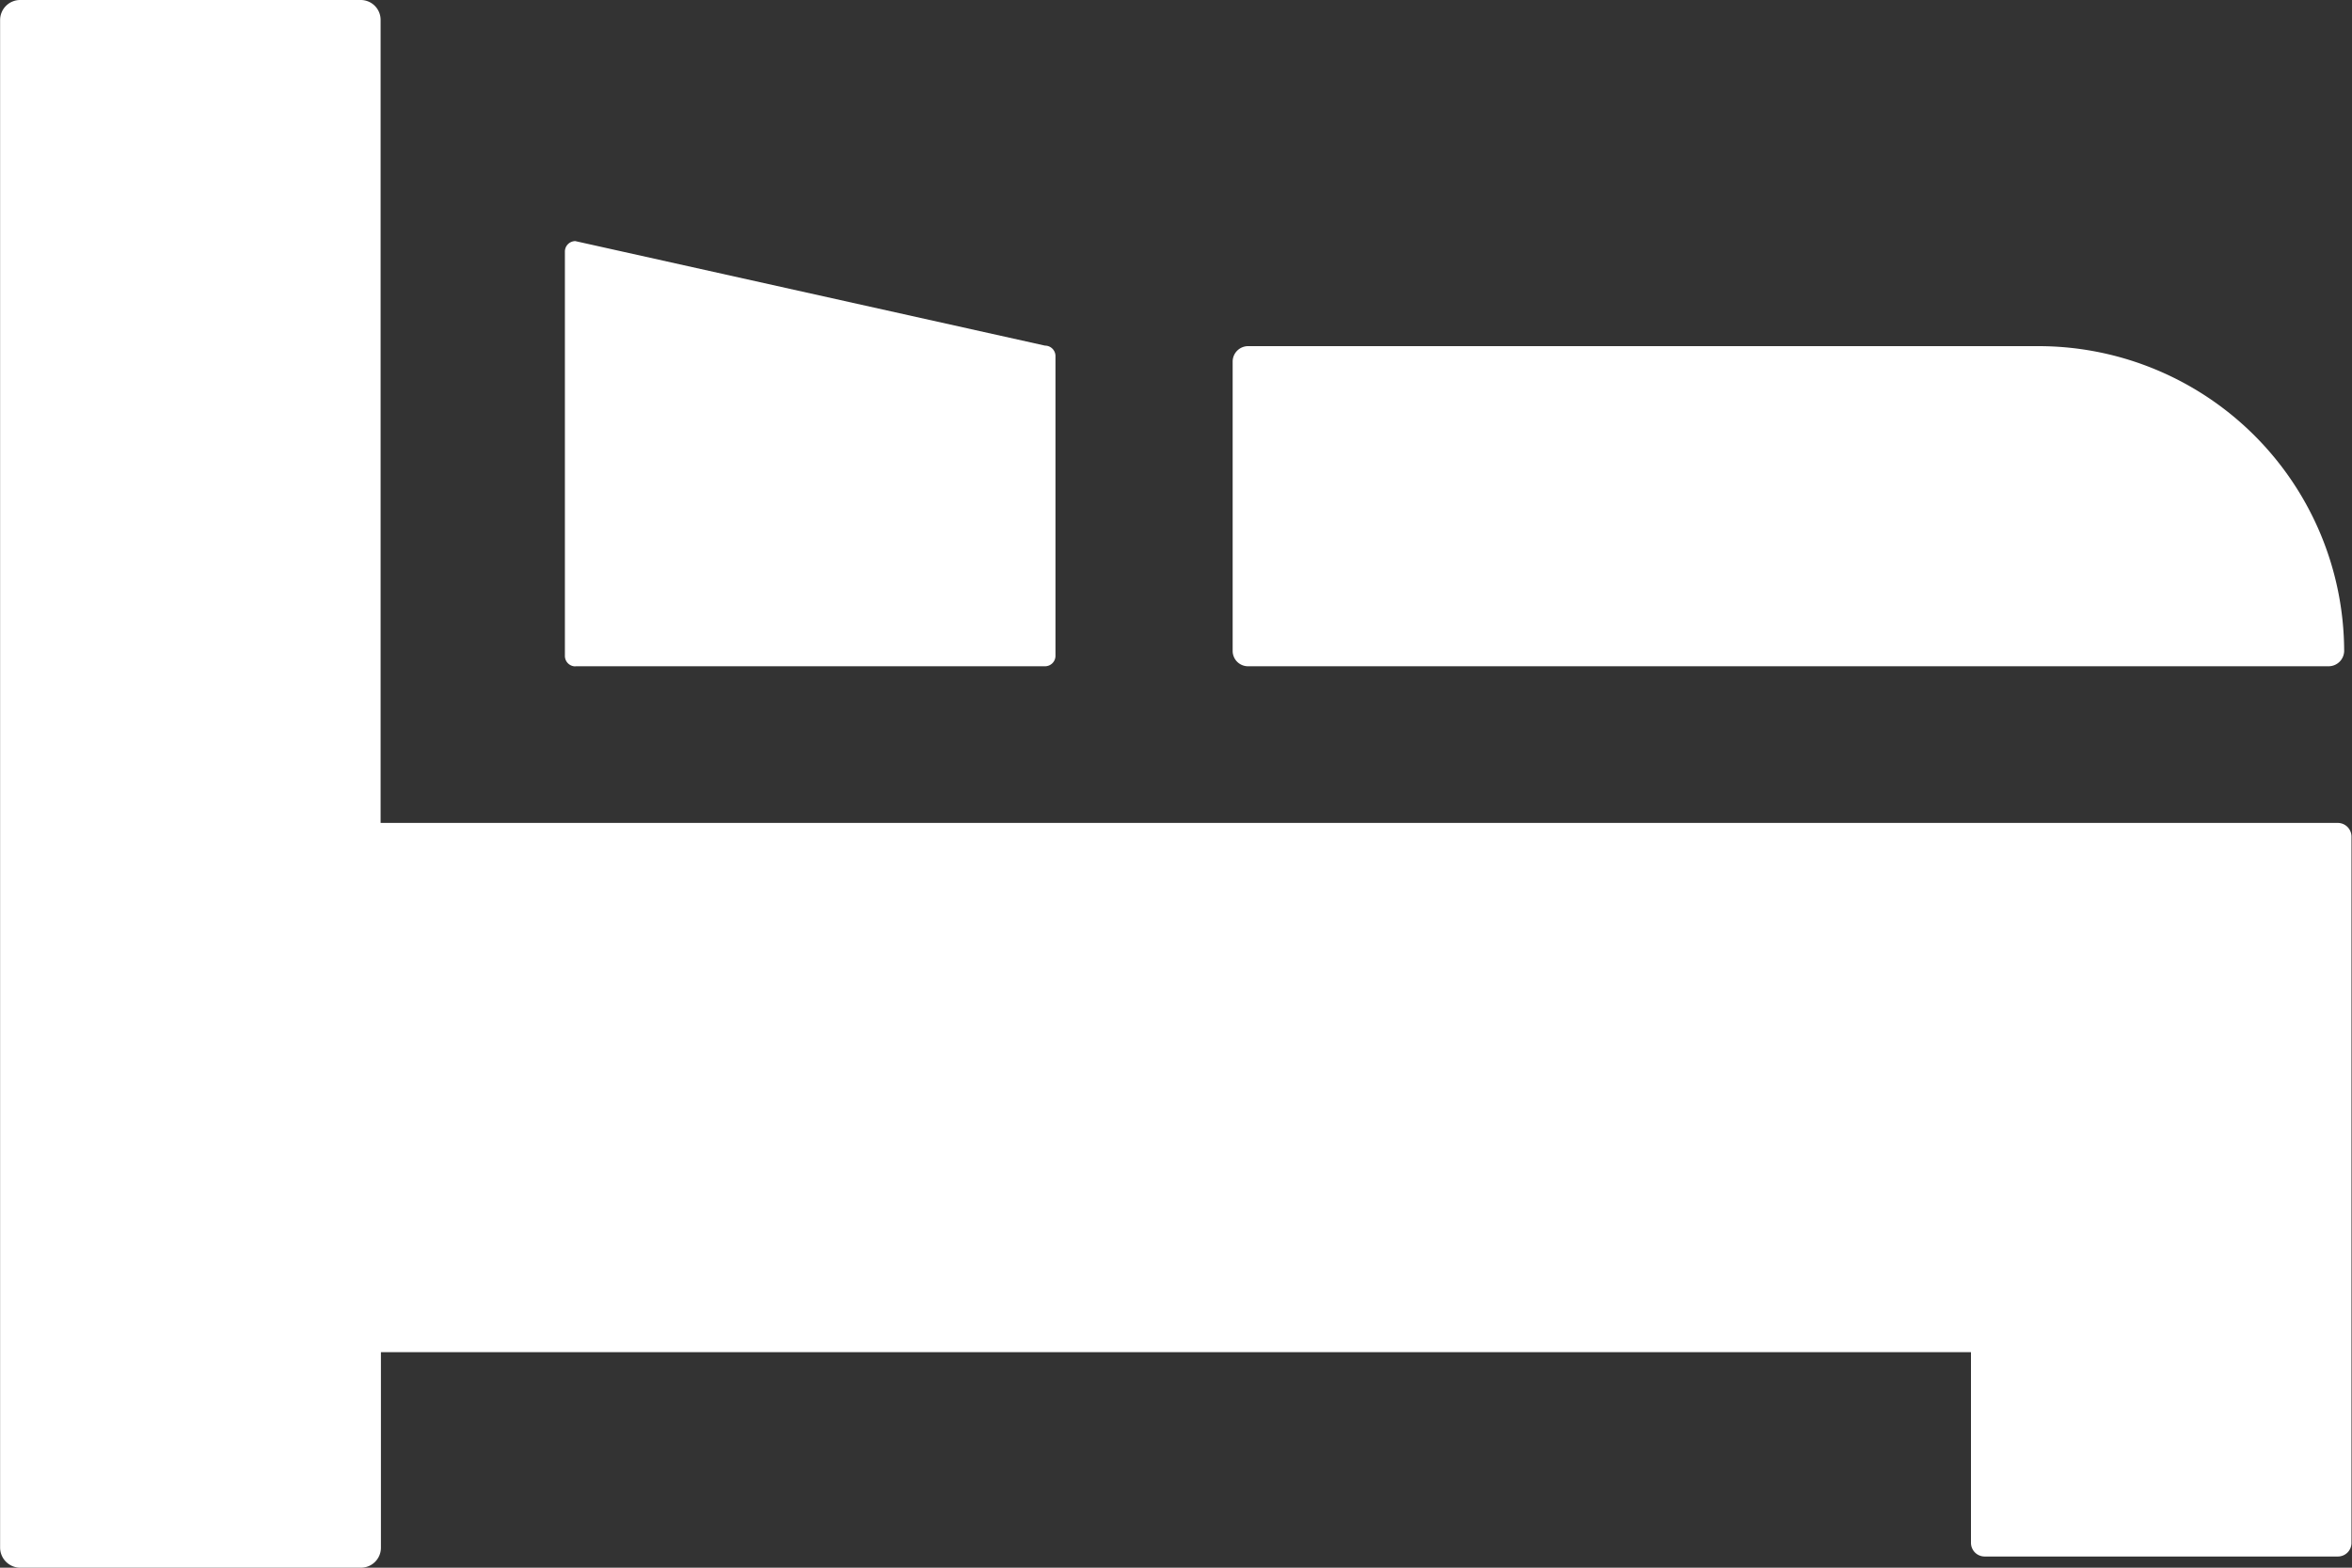 <svg xmlns="http://www.w3.org/2000/svg" width="22.5" height="15" viewBox="0 0 22.5 15">
  <rect x="0" y="0" width="22.5" height="15" fill="#333333" stroke="none"/>
  <g id="グループ_271" data-name="グループ 271" transform="translate(-93.045 -393.682)">
    <path id="パス_77" data-name="パス 77" d="M96.626,399.235h4.493a.1.1,0,0,0,.1-.1v-2.868a.1.1,0,0,0-.1-.1l-4.493-1a.1.1,0,0,0-.1.1v3.869a.1.1,0,0,0,.1.1" transform="translate(1.923 0.822)" fill="#fff"/>
    <path id="パス_78" data-name="パス 78" d="M100.791,398.879h10.337a.149.149,0,0,0,.149-.147,2.925,2.925,0,0,0-2.916-2.916h-7.57a.148.148,0,0,0-.147.149v2.767a.147.147,0,0,0,.147.147" transform="translate(4.193 1.178)" fill="#fff"/>
    <path id="パス_79" data-name="パス 79" d="M115.415,401.556H96.686v-7.683a.19.19,0,0,0-.189-.191h-3.26a.192.192,0,0,0-.191.191v14.618a.193.193,0,0,0,.191.191H96.5a.191.191,0,0,0,.189-.191V406.62H111.9v1.825a.131.131,0,0,0,.132.13h3.378a.13.13,0,0,0,.13-.13v-6.757a.131.131,0,0,0-.13-.132" fill="#fff"/>
  </g>
</svg>

